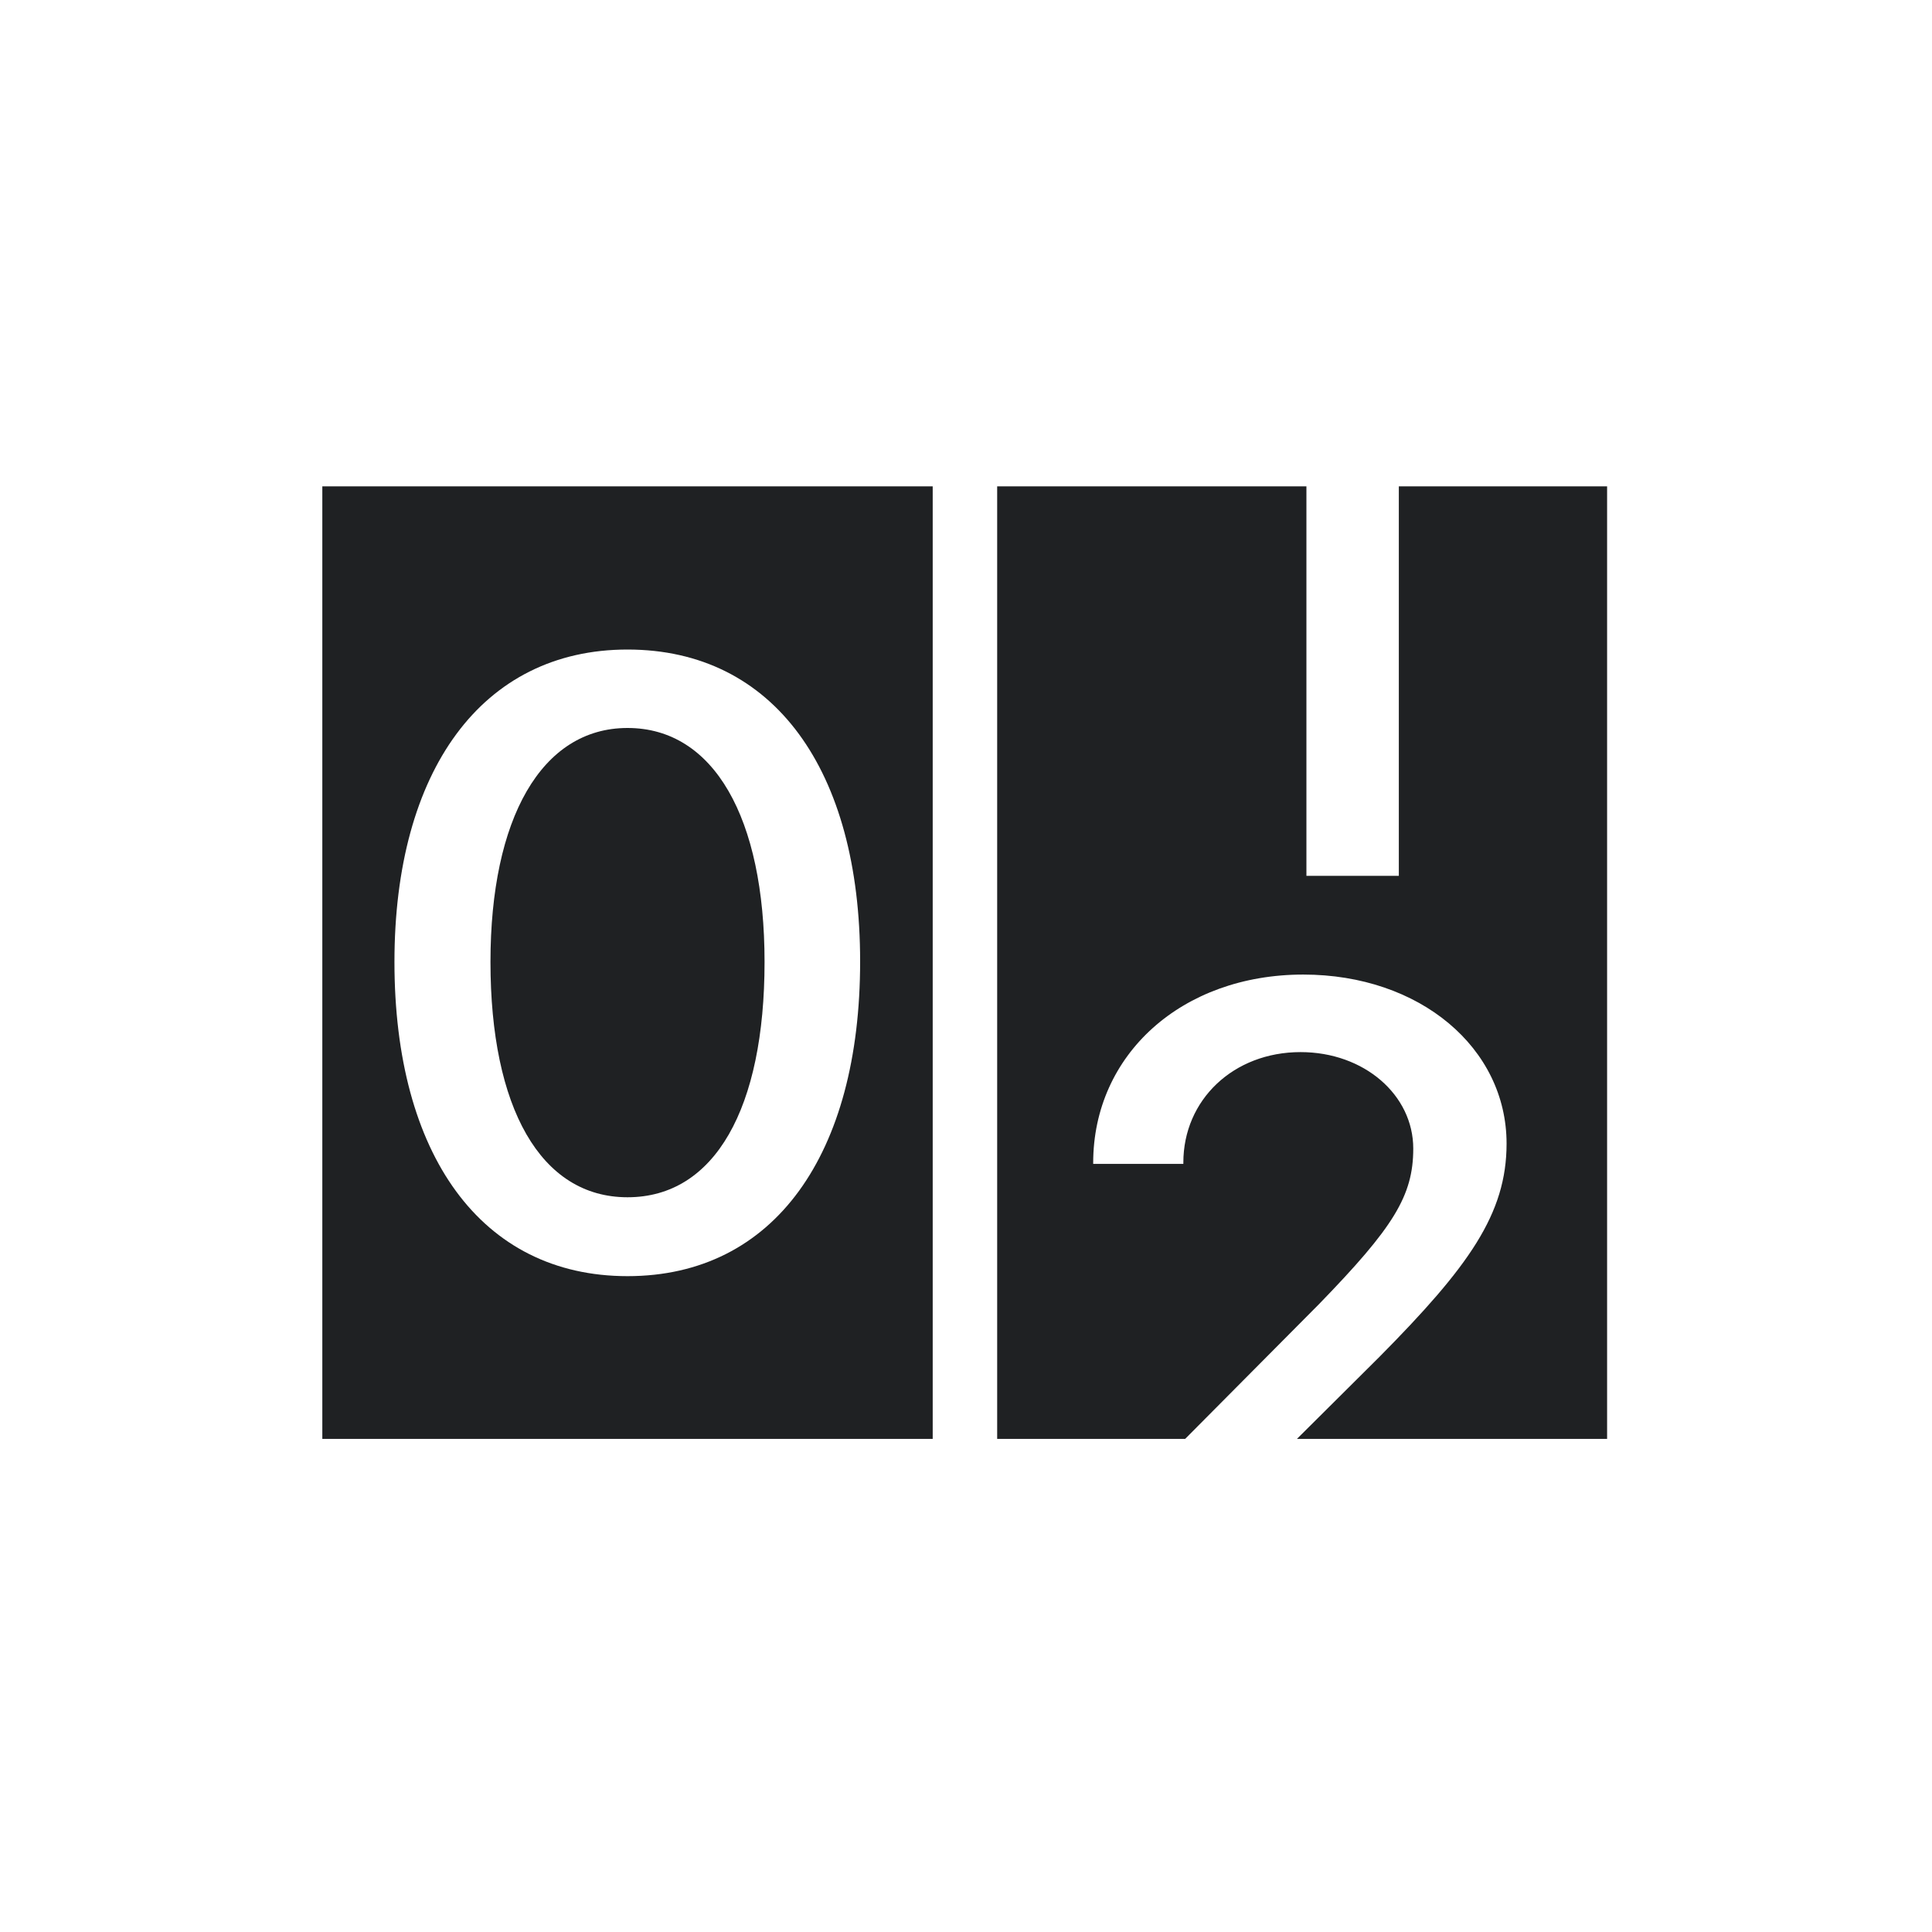 <?xml version="1.0" encoding="UTF-8"?>
<!DOCTYPE svg PUBLIC "-//W3C//DTD SVG 1.1//EN" "http://www.w3.org/Graphics/SVG/1.1/DTD/svg11.dtd">
<svg version="1.1" xmlns="http://www.w3.org/2000/svg" xmlns:xlink="http://www.w3.org/1999/xlink" width="30" height="30"  xml:space="preserve" id="counter">
    <!-- Generated by PaintCode - http://www.paintcodeapp.com -->
    <g id="counter-group" transform="translate(15.05, 14.65) scale(0.7, 0.7)" >
        <g id="counter-clipboard_15pdfGroup">
            <path id="counter-bezier" stroke="none" fill="rgb(31, 33, 35)" d="M -7.58,-4.78 C -9.49,-4.78 -10.62,-2.77 -10.62,0.41 -10.62,3.64 -9.51,5.63 -7.58,5.63 -5.64,5.63 -4.54,3.65 -4.54,0.41 -4.54,-2.78 -5.66,-4.78 -7.58,-4.78 Z M -7.58,-4.78" />
            <path id="counter-bezier2" stroke="none" fill="rgb(31, 33, 35)" d="M -7.58,7.38 C -10.83,7.38 -12.75,4.68 -12.75,0.41 -12.75,-3.83 -10.81,-6.52 -7.58,-6.52 -4.33,-6.52 -2.42,-3.84 -2.42,0.4 -2.42,4.67 -4.32,7.38 -7.58,7.38 Z M -14.35,10.99 L -0.81,10.99 -0.81,-10.14 -14.35,-10.14 -14.35,10.99 Z M -14.35,10.99" />
            <path id="counter-bezier3" stroke="none" fill="rgb(31, 33, 35)" d="M 9.53,-10.14 L 9.53,-1.5 7.48,-1.5 7.48,-10.14 0.62,-10.14 0.62,10.99 4.79,10.99 7.76,8 C 9.41,6.3 9.85,5.6 9.85,4.55 9.85,3.36 8.76,2.41 7.35,2.41 5.86,2.41 4.75,3.47 4.75,4.86 L 4.75,4.89 2.75,4.89 2.75,4.87 C 2.75,2.46 4.72,0.69 7.41,0.69 10,0.69 11.92,2.32 11.92,4.44 11.92,6 11.08,7.17 9.1,9.17 L 7.27,10.99 14.15,10.99 14.15,-10.14 9.53,-10.14 Z M 9.53,-10.14" />
        </g>
    </g>
</svg>

